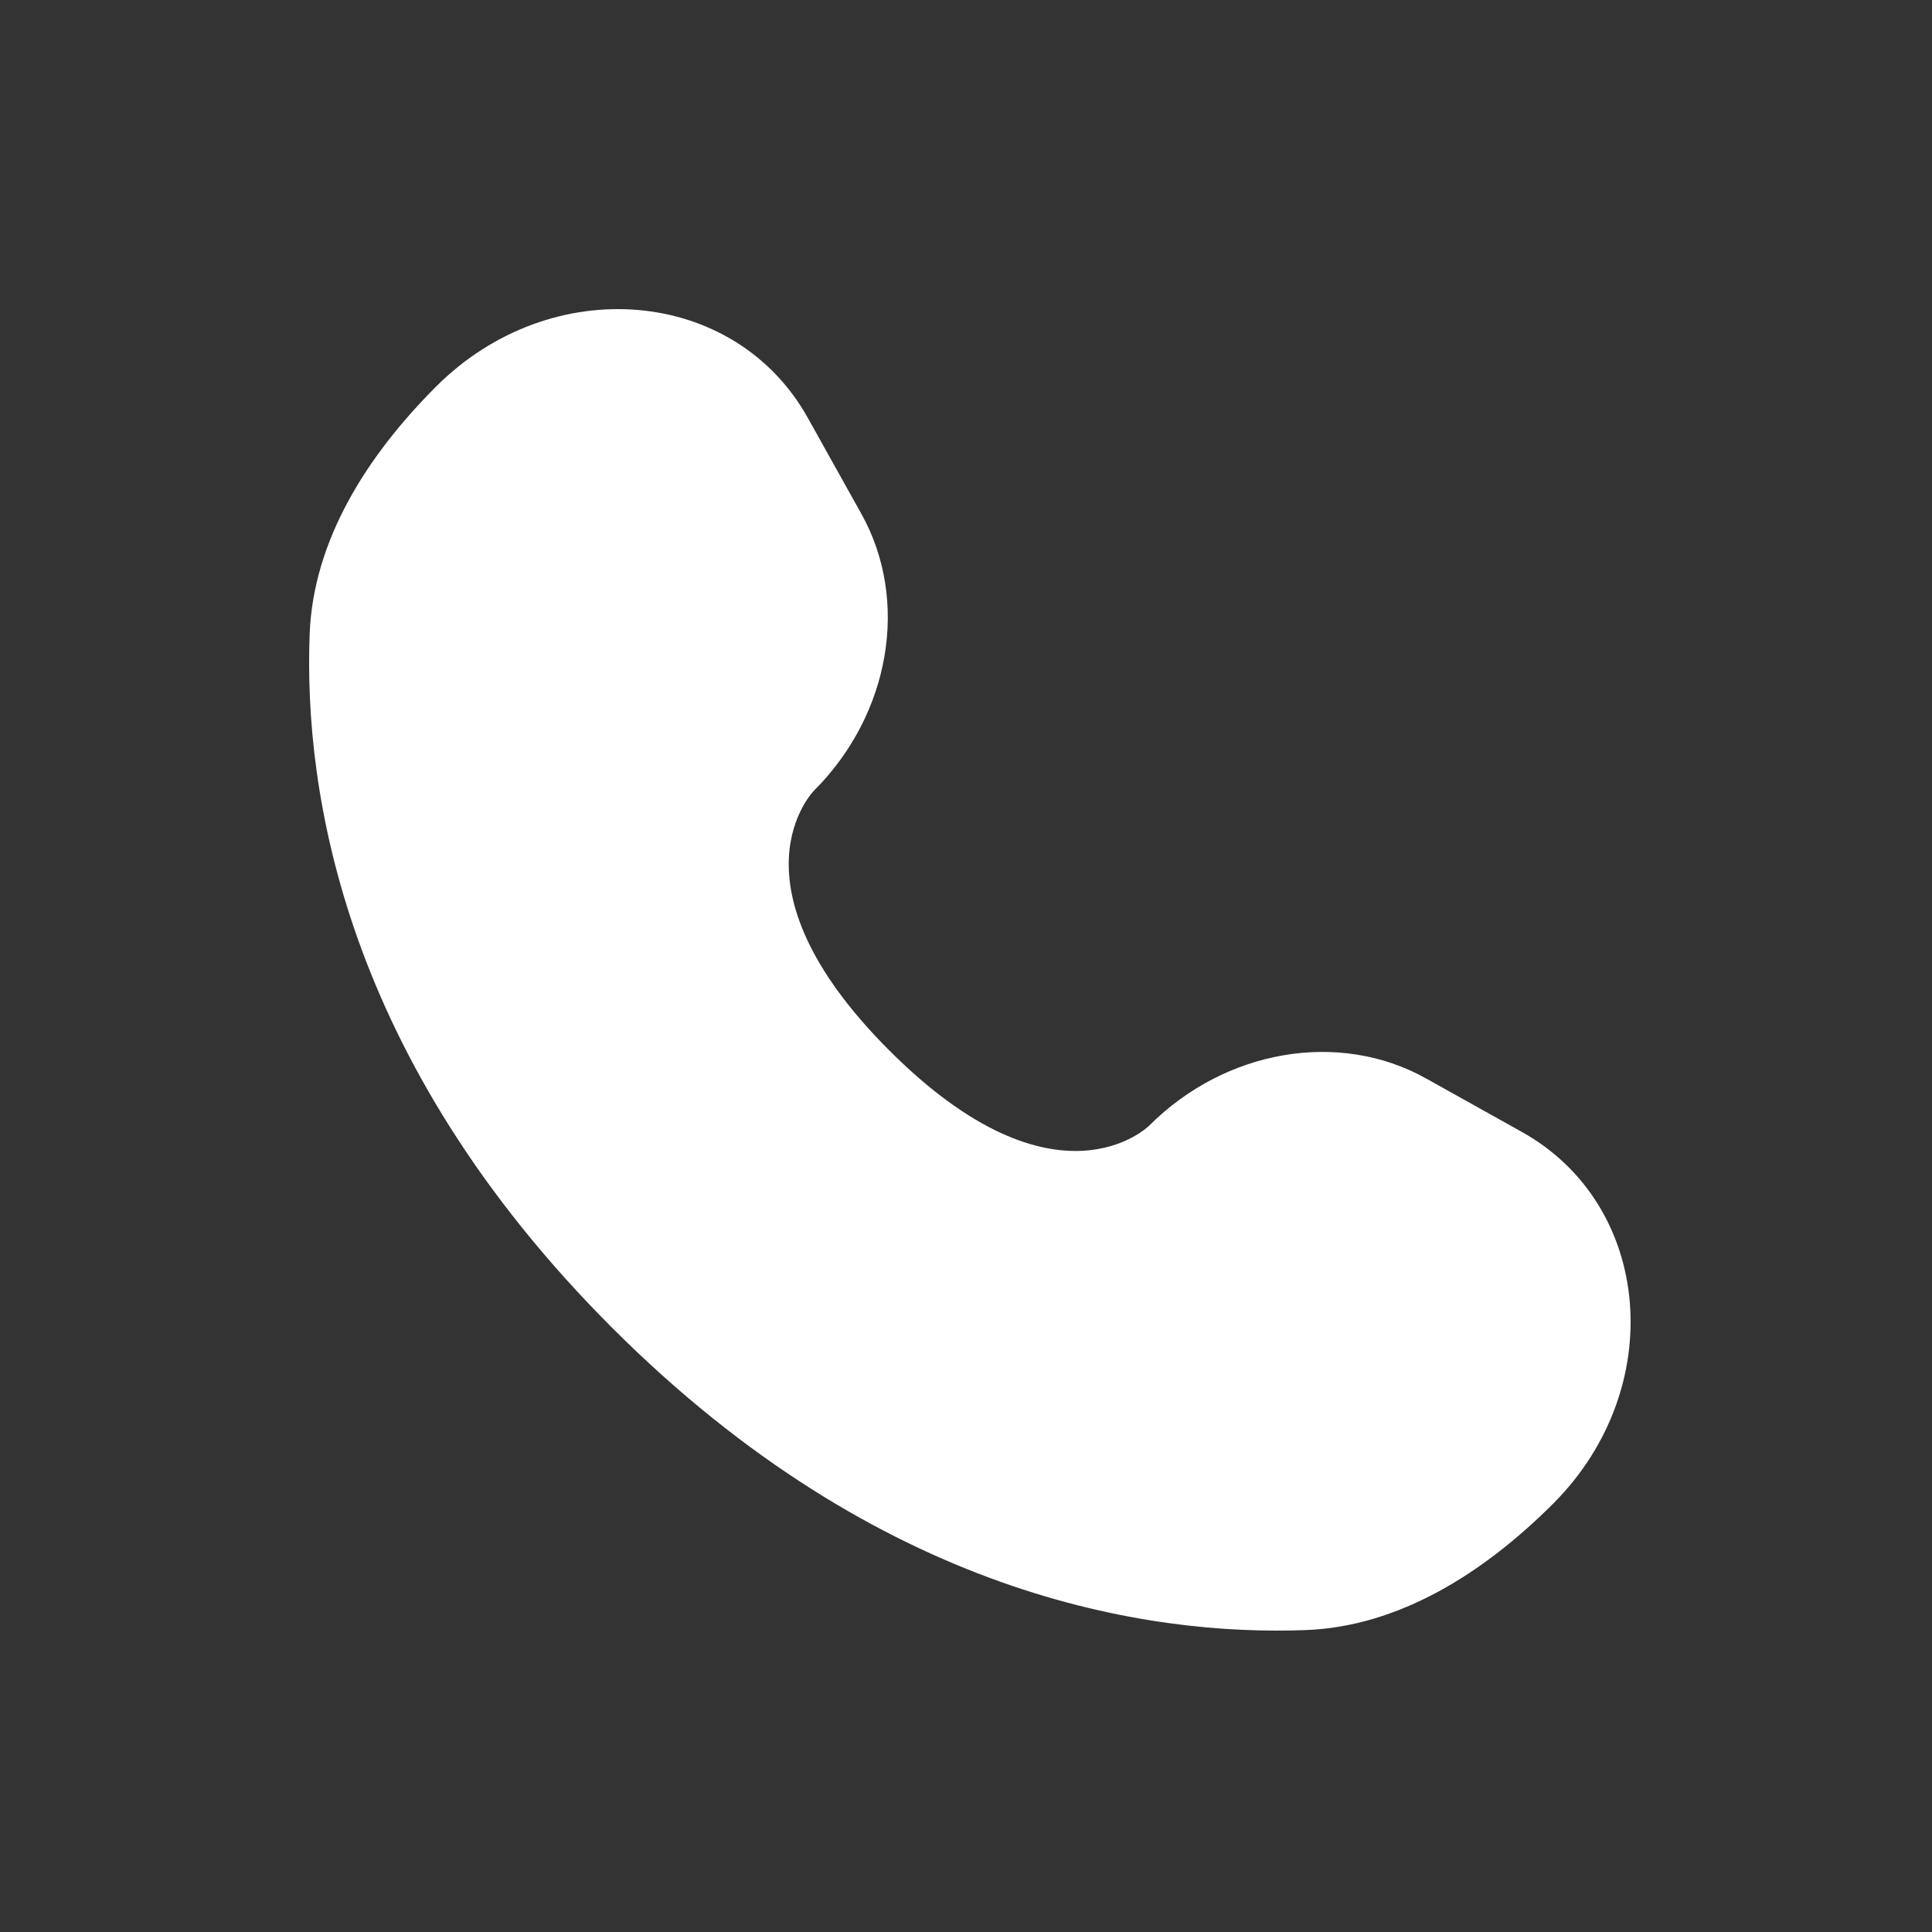 <svg width="250" height="250" viewBox="0 0 250 250" fill="none" xmlns="http://www.w3.org/2000/svg">
<rect x="0" y="0" width="250" height="250" fill="#333333" stroke="none"/>
<path d="M104.527 54.067L111.463 66.495C117.723 77.712 115.21 92.426 105.351 102.285C105.351 102.285 93.394 114.244 115.074 135.926C136.749 157.6 148.715 145.649 148.715 145.649C158.575 135.79 173.288 133.278 184.505 139.537L196.933 146.473C213.871 155.925 215.87 179.677 200.984 194.565C192.038 203.511 181.079 210.471 168.965 210.93C148.572 211.704 113.939 206.543 79.198 171.802C44.458 137.061 39.297 102.428 40.07 82.035C40.529 69.921 47.49 58.962 56.435 50.017C71.323 35.13 95.075 37.13 104.527 54.067Z" fill="white"/>
</svg>
